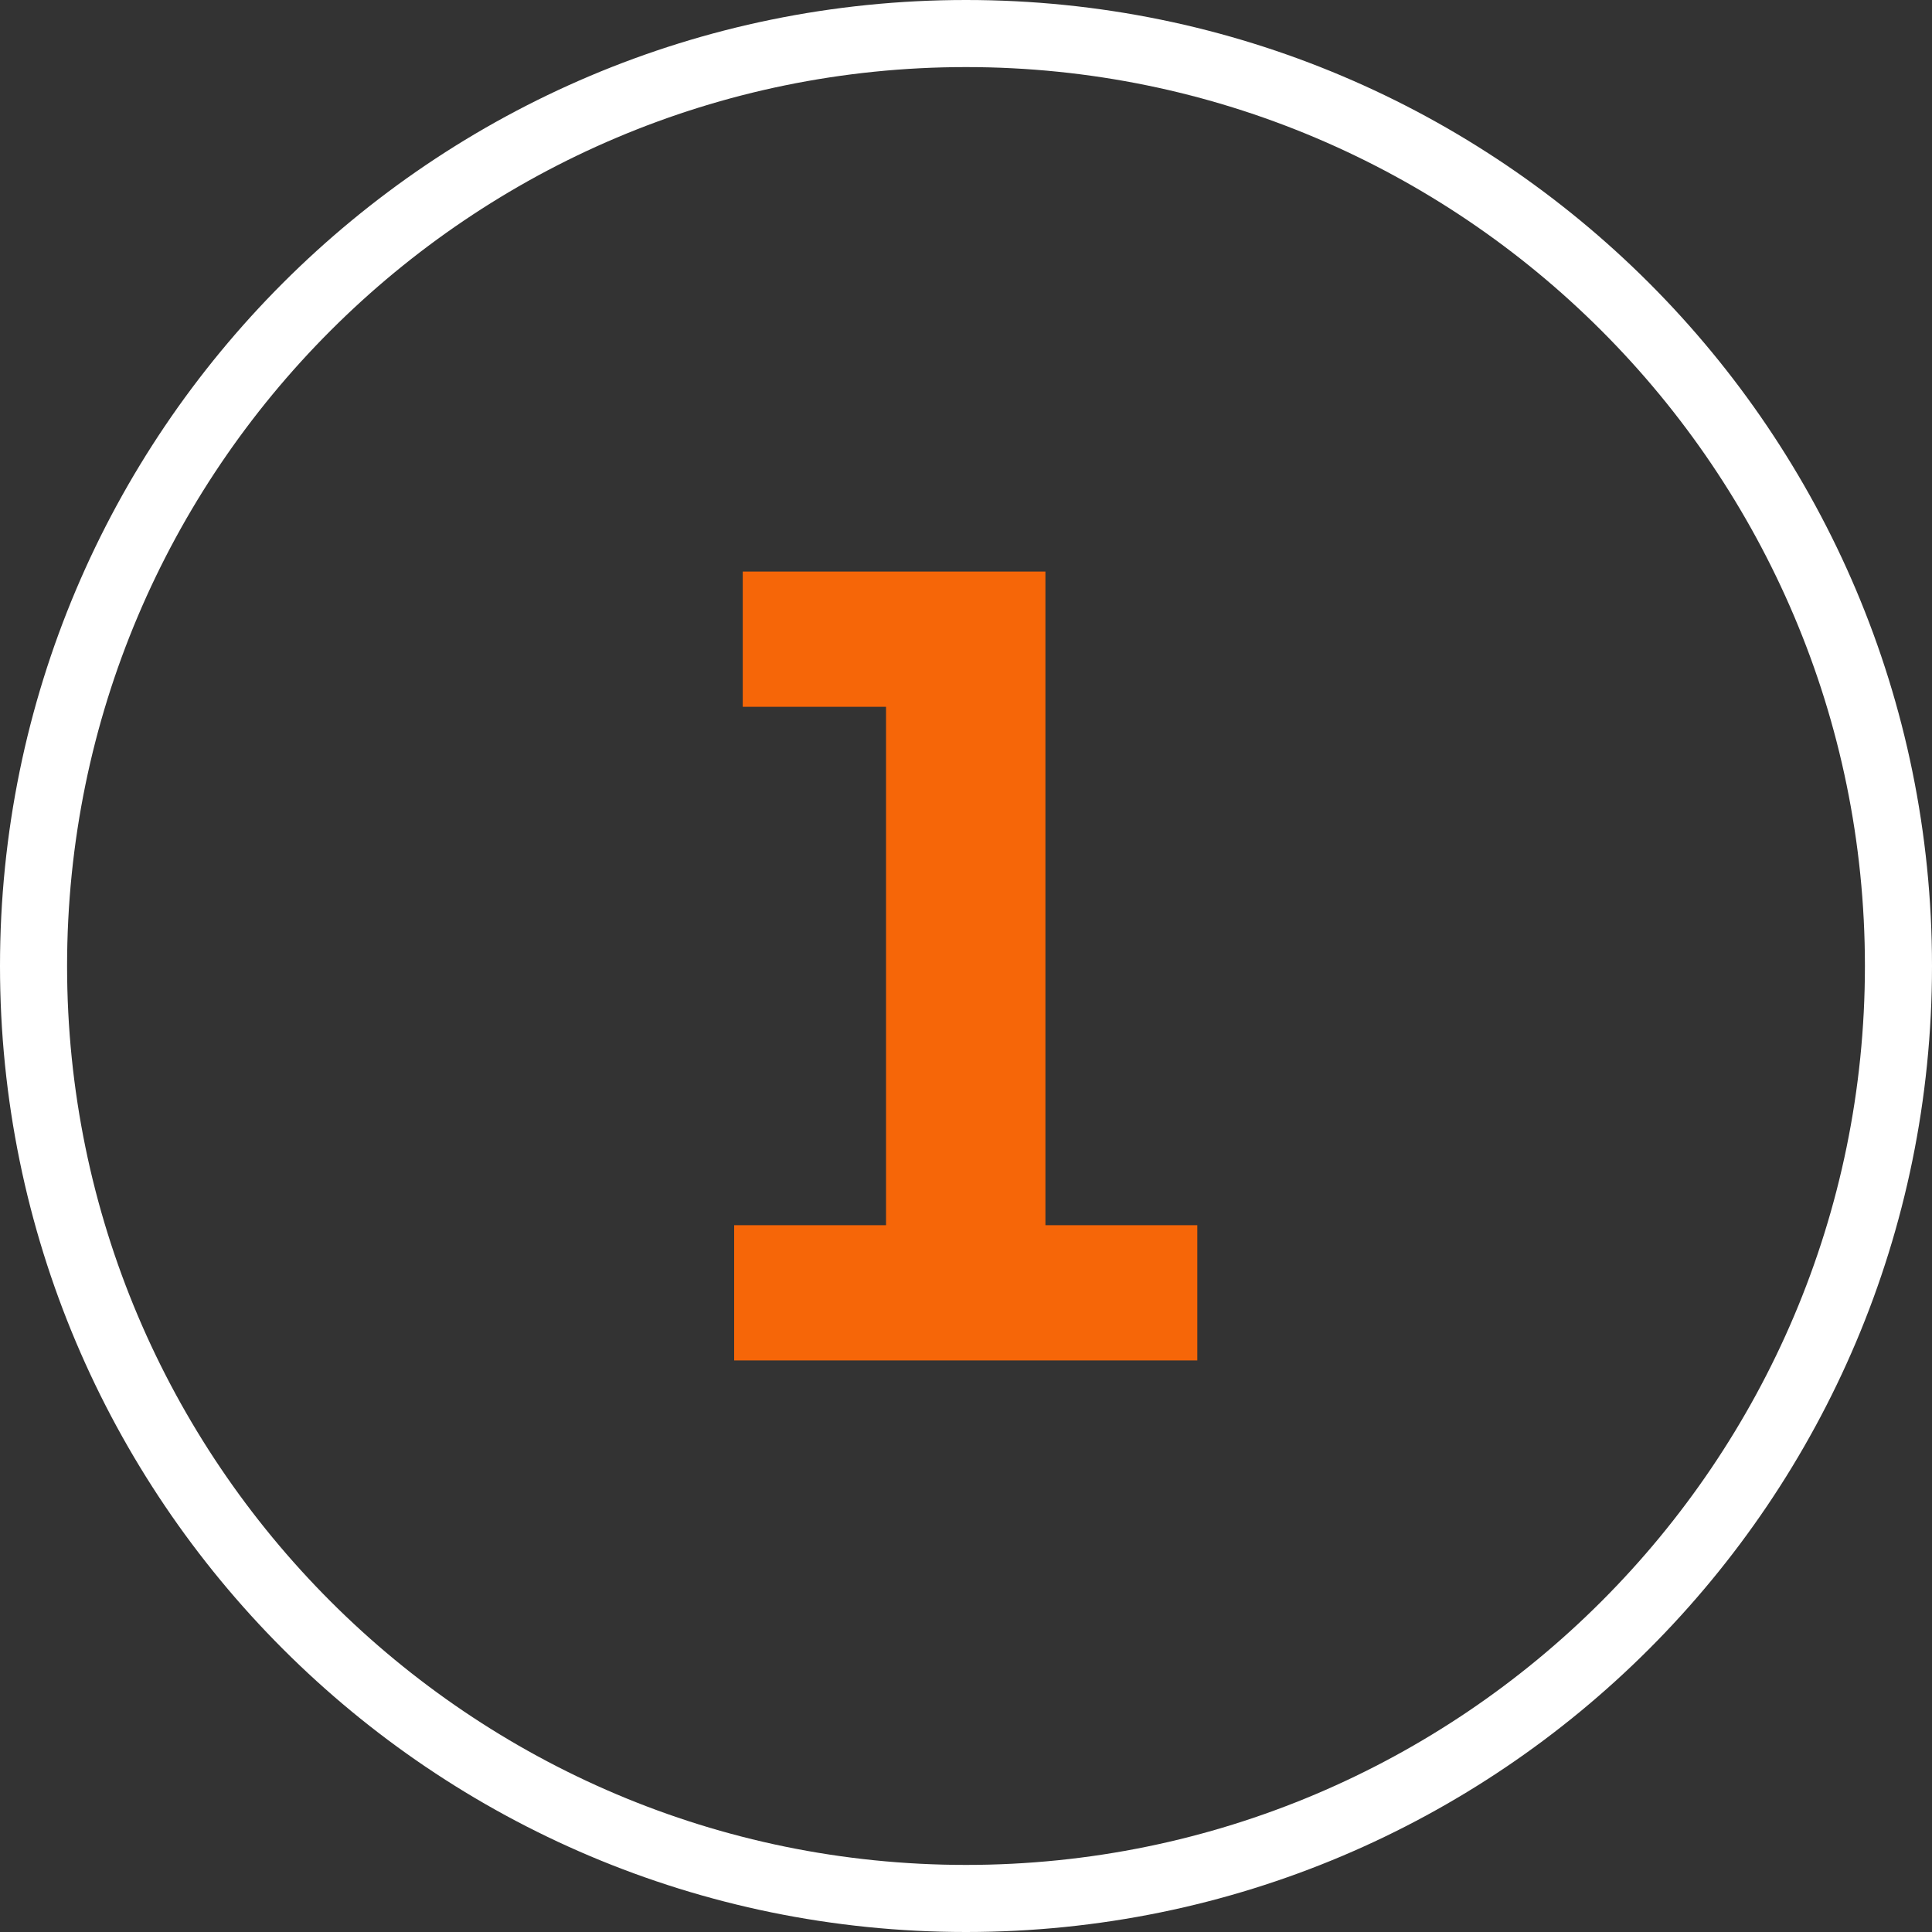 <?xml version="1.0" encoding="UTF-8"?><svg id="Layer_1" xmlns="http://www.w3.org/2000/svg" width=".5in" height=".5in" viewBox="0 0 36 36"><rect x="0" y="0" width="36" height="36" fill="#333333" stroke="none"/><path d="M18,1.25c9.24,0,16.75,7.51,16.75,16.75s-7.51,16.75-16.75,16.75S1.25,27.24,1.25,18,8.76,1.25,18,1.25M18,0C8.06,0,0,8.06,0,18s8.06,18,18,18,18-8.06,18-18S27.94,0,18,0h0Z" fill="#fff"/><path d="M13.85,10.65h5.63v12.18h2.83v2.52H13.68v-2.52h2.83V13.17h-2.67v-2.52Z" fill="#f66608"/></svg>